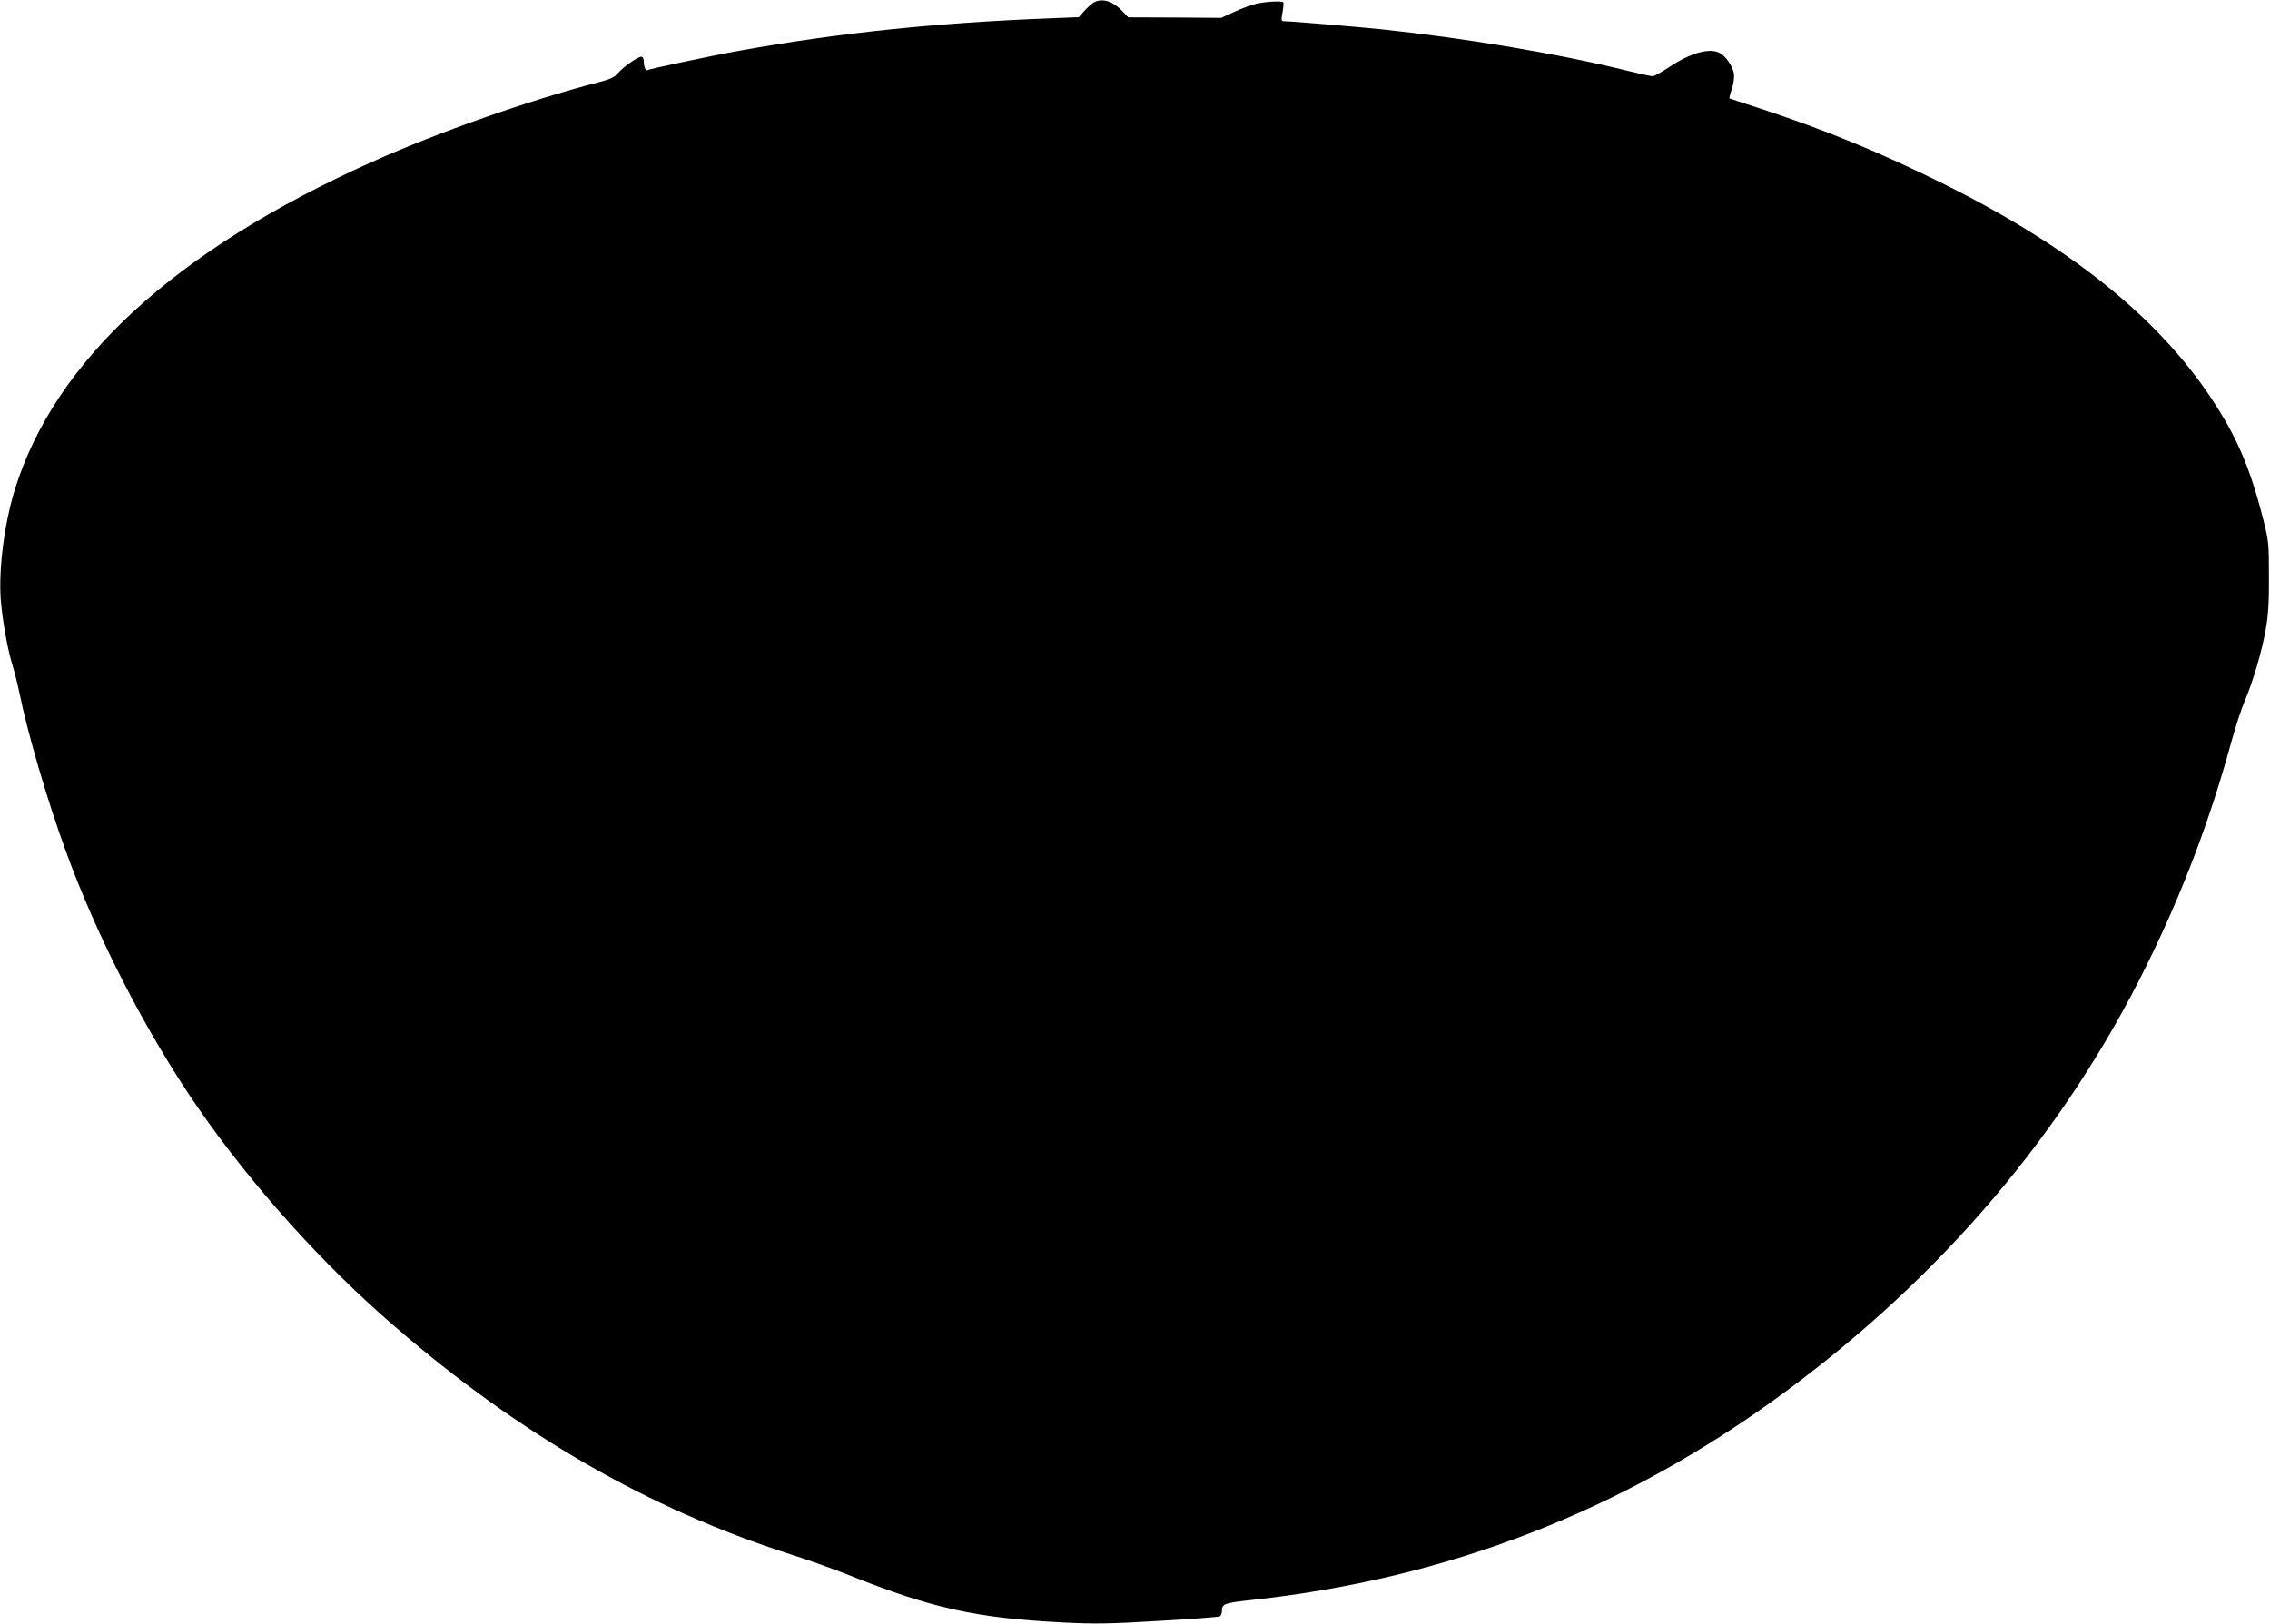 <?xml version="1.0" standalone="no"?>
<!DOCTYPE svg PUBLIC "-//W3C//DTD SVG 20010904//EN"
 "http://www.w3.org/TR/2001/REC-SVG-20010904/DTD/svg10.dtd">
<svg version="1.0" xmlns="http://www.w3.org/2000/svg"
 width="1280pt" height="916pt" viewBox="0 0 1280 916"
 preserveAspectRatio="xMidYMid meet">
<g transform="translate(0,916) scale(0.1,-0.1)"
fill="#000000" stroke="none">
<path d="M6175 9150 c-11 -4 -37 -26 -56 -47 l-36 -40 -174 -7 c-634 -25
-1181 -82 -1733 -181 -147 -26 -516 -104 -527 -111 -9 -5 -19 22 -19 52 0 13
-6 24 -13 24 -21 0 -103 -58 -132 -92 -20 -24 -43 -35 -113 -53 -390 -101
-896 -279 -1274 -448 -1110 -498 -1788 -1120 -2014 -1847 -59 -191 -92 -447
-80 -618 9 -116 38 -283 66 -372 11 -36 29 -108 40 -160 47 -230 154 -595 257
-879 178 -494 458 -1037 751 -1461 303 -438 702 -882 1107 -1231 710 -613
1434 -1030 2231 -1285 98 -31 249 -85 334 -119 464 -186 714 -241 1205 -266
179 -9 259 -8 541 9 182 10 336 22 343 26 6 4 11 17 11 29 0 41 13 46 160 62
1112 120 2096 501 2995 1159 901 660 1598 1481 2064 2431 200 407 353 812 472
1247 23 84 57 189 76 233 47 110 97 280 119 405 14 79 19 153 18 300 0 186 -2
201 -32 320 -75 296 -151 471 -298 691 -306 458 -800 852 -1509 1204 -355 176
-662 302 -1030 423 -93 30 -171 56 -173 57 -2 2 4 26 14 54 10 31 14 66 11 87
-7 40 -46 98 -80 115 -57 31 -167 0 -287 -81 -41 -27 -82 -50 -91 -50 -9 0
-70 13 -135 29 -395 98 -922 186 -1398 236 -148 15 -505 45 -542 45 -20 0 -21
3 -12 51 5 28 7 53 4 56 -9 9 -98 4 -151 -8 -27 -6 -84 -27 -125 -46 l-74 -34
-262 2 -262 1 -33 35 c-52 54 -106 73 -154 53z"/>
</g>
</svg>
